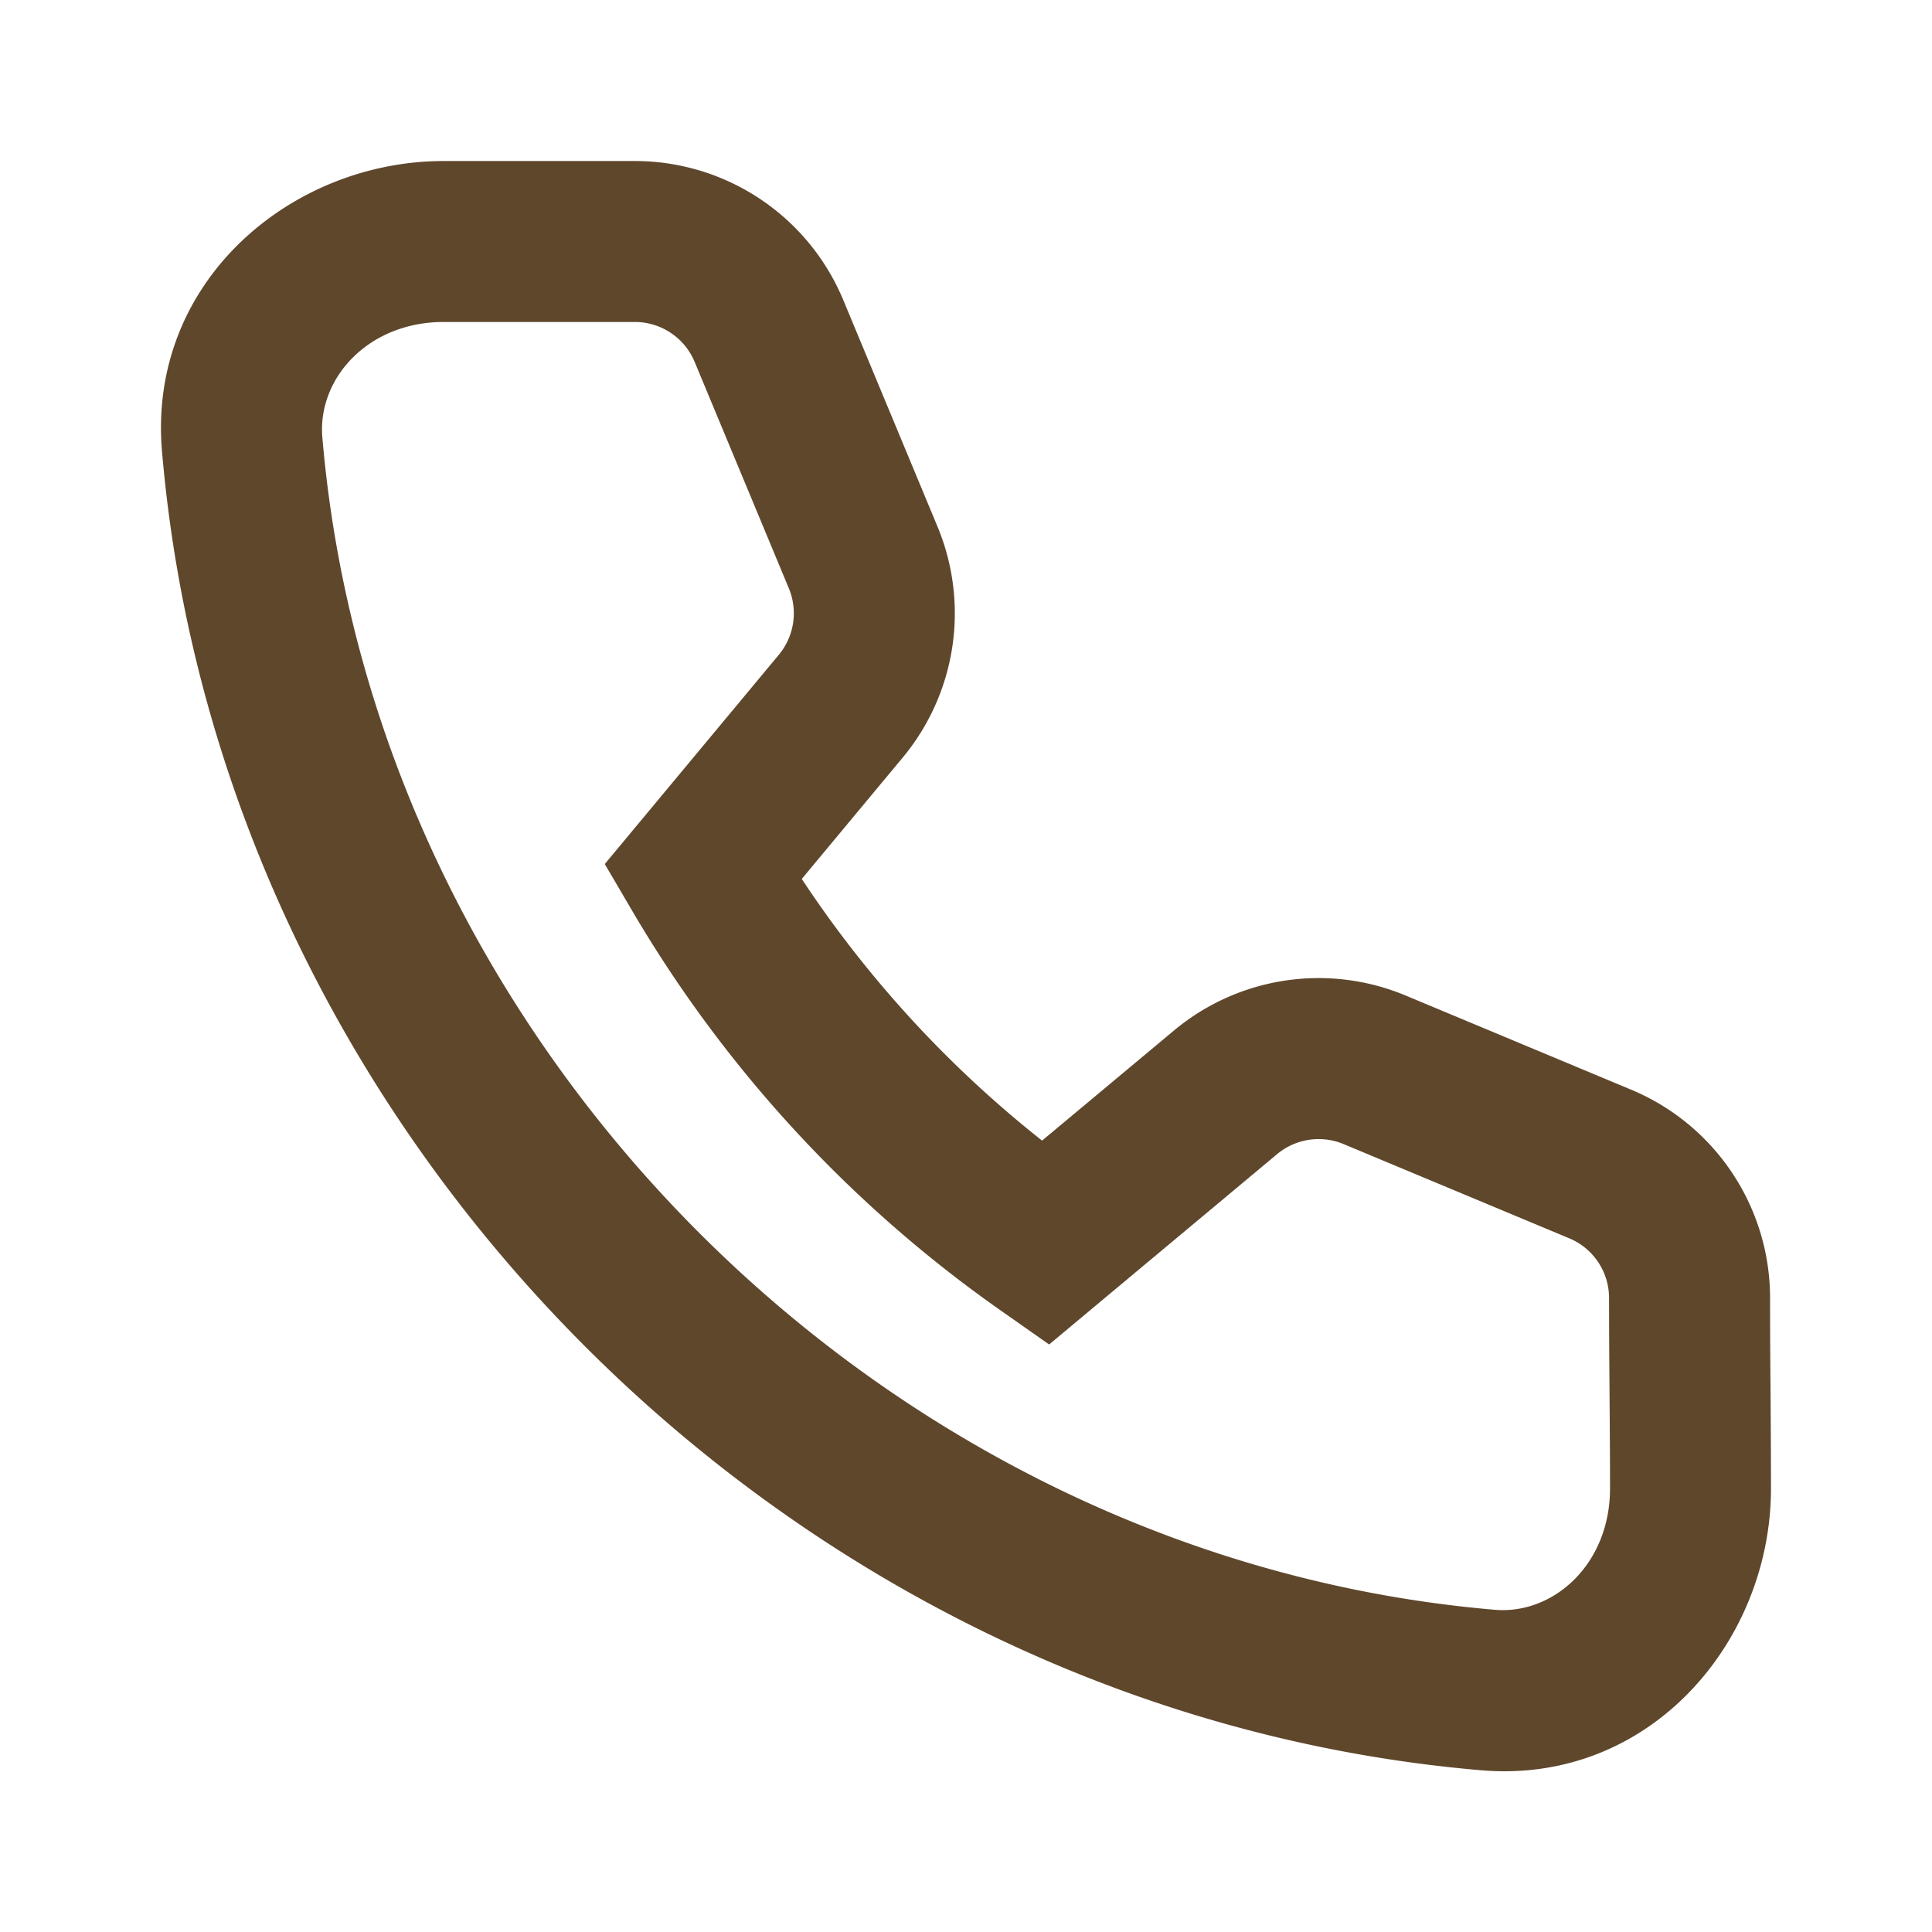 <svg width="32" height="32" fill="none" xmlns="http://www.w3.org/2000/svg"><path fill-rule="evenodd" clip-rule="evenodd" d="M2.683 7.47C2.444 4.667 4.82 2.667 7.349 2.667h3.166a3.74 3.74 0 013.453 2.304l1.56 3.751a3.74 3.74 0 01-.578 3.828l-1.67 2.008a18.566 18.566 0 003.98 4.334l2.184-1.823a3.74 3.74 0 013.838-.58l3.736 1.56a3.74 3.74 0 012.3 3.451c0 .52.003 1.041.008 1.568v.002c.003.524.007 1.054.007 1.585 0 2.528-2 4.905-4.803 4.666C13.144 28.348 3.653 18.884 2.683 7.47zm4.666-2.137c-1.258 0-2.092.941-2.01 1.91.861 10.118 9.323 18.559 19.418 19.42.969.083 1.91-.75 1.91-2.008 0-.52-.004-1.04-.008-1.567v-.003c-.004-.524-.008-1.054-.008-1.585 0-.433-.26-.824-.66-.99l-3.736-1.56a1.074 1.074 0 00-1.102.166l-3.776 3.153-.837-.588a21.172 21.172 0 01-6.05-6.563l-.473-.807 2.883-3.466c.255-.307.319-.73.166-1.1l-1.56-3.75a1.074 1.074 0 00-.991-.662H7.349z" fill="#5F472C"/></svg>